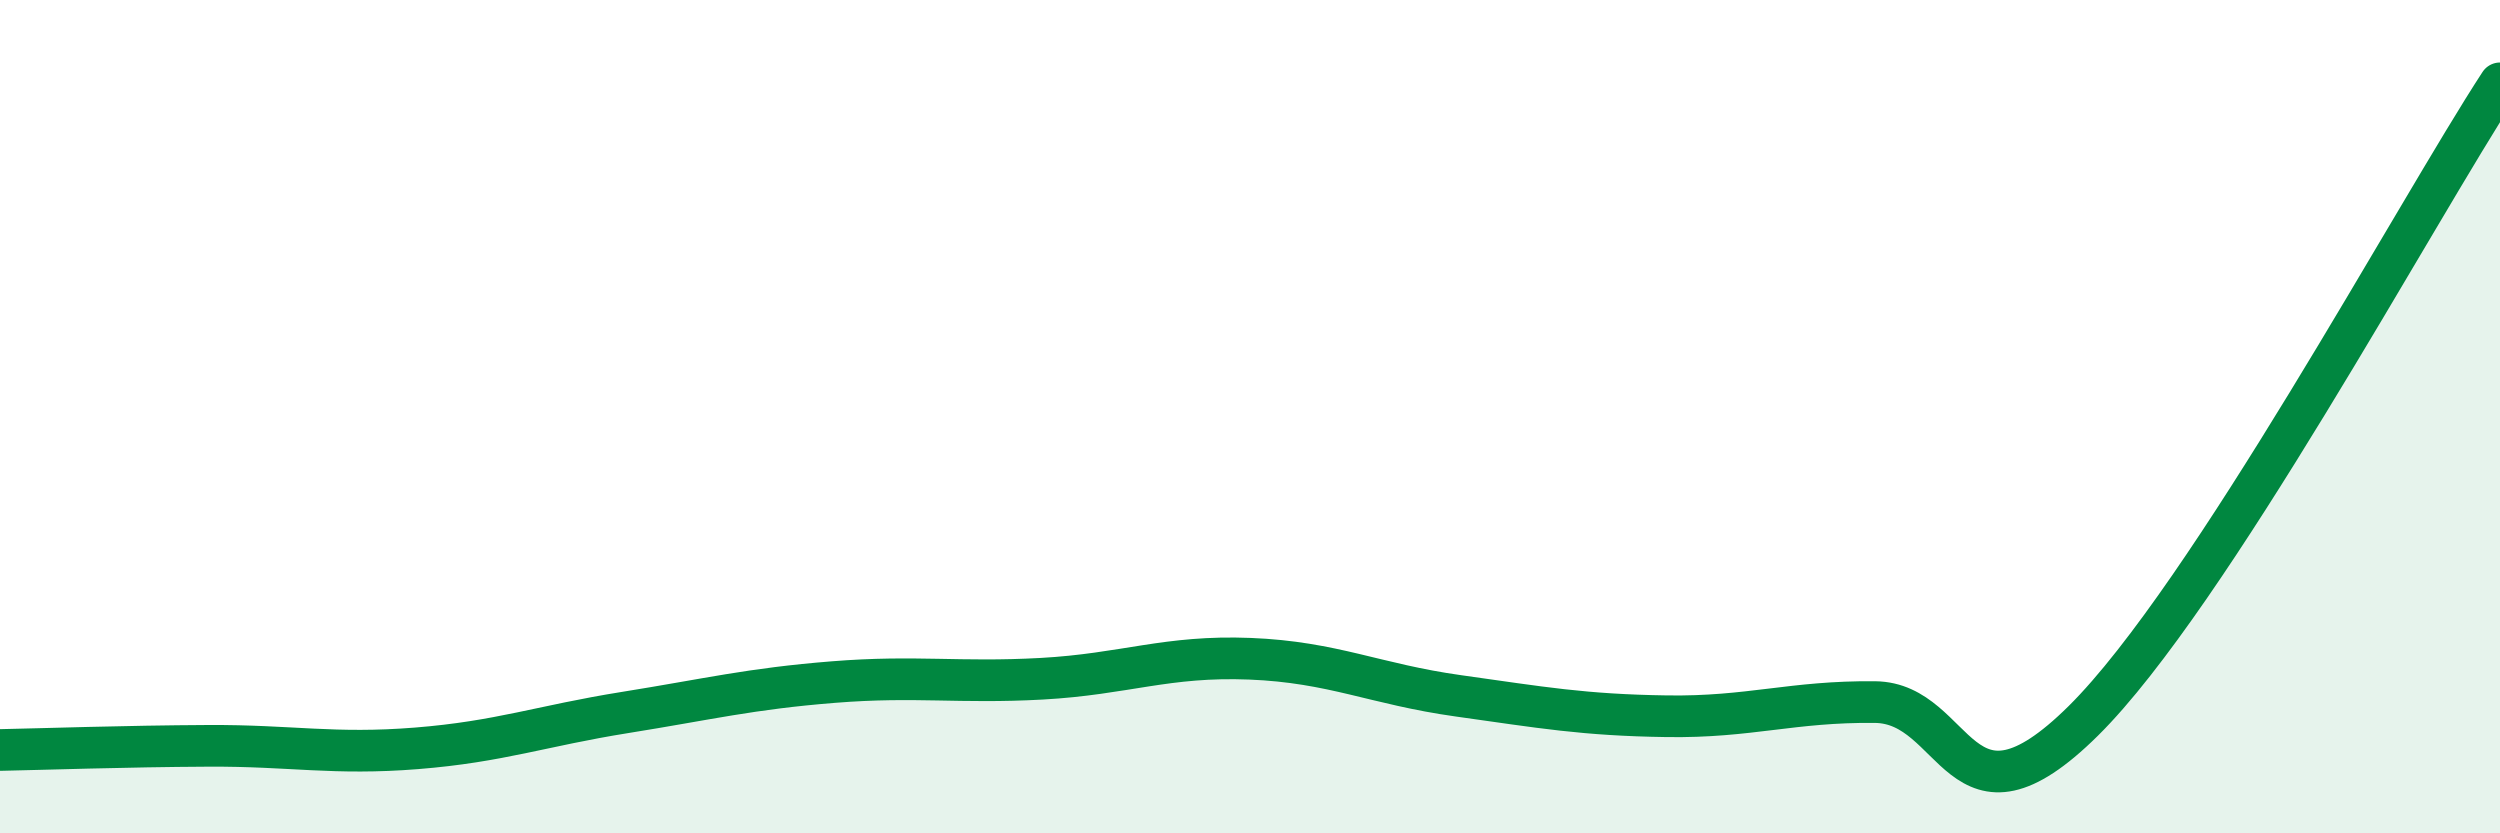 
    <svg width="60" height="20" viewBox="0 0 60 20" xmlns="http://www.w3.org/2000/svg">
      <path
        d="M 0,18 C 1,17.98 3,17.91 5,17.9 C 7,17.89 8,18.12 10,17.96 C 12,17.8 13,17.42 15,17.1 C 17,16.78 18,16.53 20,16.37 C 22,16.21 23,16.4 25,16.29 C 27,16.18 28,15.73 30,15.81 C 32,15.89 33,16.42 35,16.7 C 37,16.98 38,17.16 40,17.19 C 42,17.22 43,16.83 45,16.85 C 47,16.87 47,20.27 50,17.3 C 53,14.33 58,5.06 60,2L60 20L0 20Z"
        fill="#008740"
        opacity="0.1"
        stroke-linecap="round"
        stroke-linejoin="round"
      />
      <path
        d="M 0,18 C 1,17.98 3,17.91 5,17.9 C 7,17.89 8,18.12 10,17.96 C 12,17.8 13,17.42 15,17.1 C 17,16.78 18,16.53 20,16.37 C 22,16.21 23,16.4 25,16.29 C 27,16.18 28,15.73 30,15.81 C 32,15.89 33,16.42 35,16.7 C 37,16.98 38,17.16 40,17.19 C 42,17.22 43,16.83 45,16.85 C 47,16.87 47,20.27 50,17.3 C 53,14.33 58,5.06 60,2"
        stroke="#008740"
        stroke-width="1"
        fill="none"
        stroke-linecap="round"
        stroke-linejoin="round"
      />
    </svg>
  